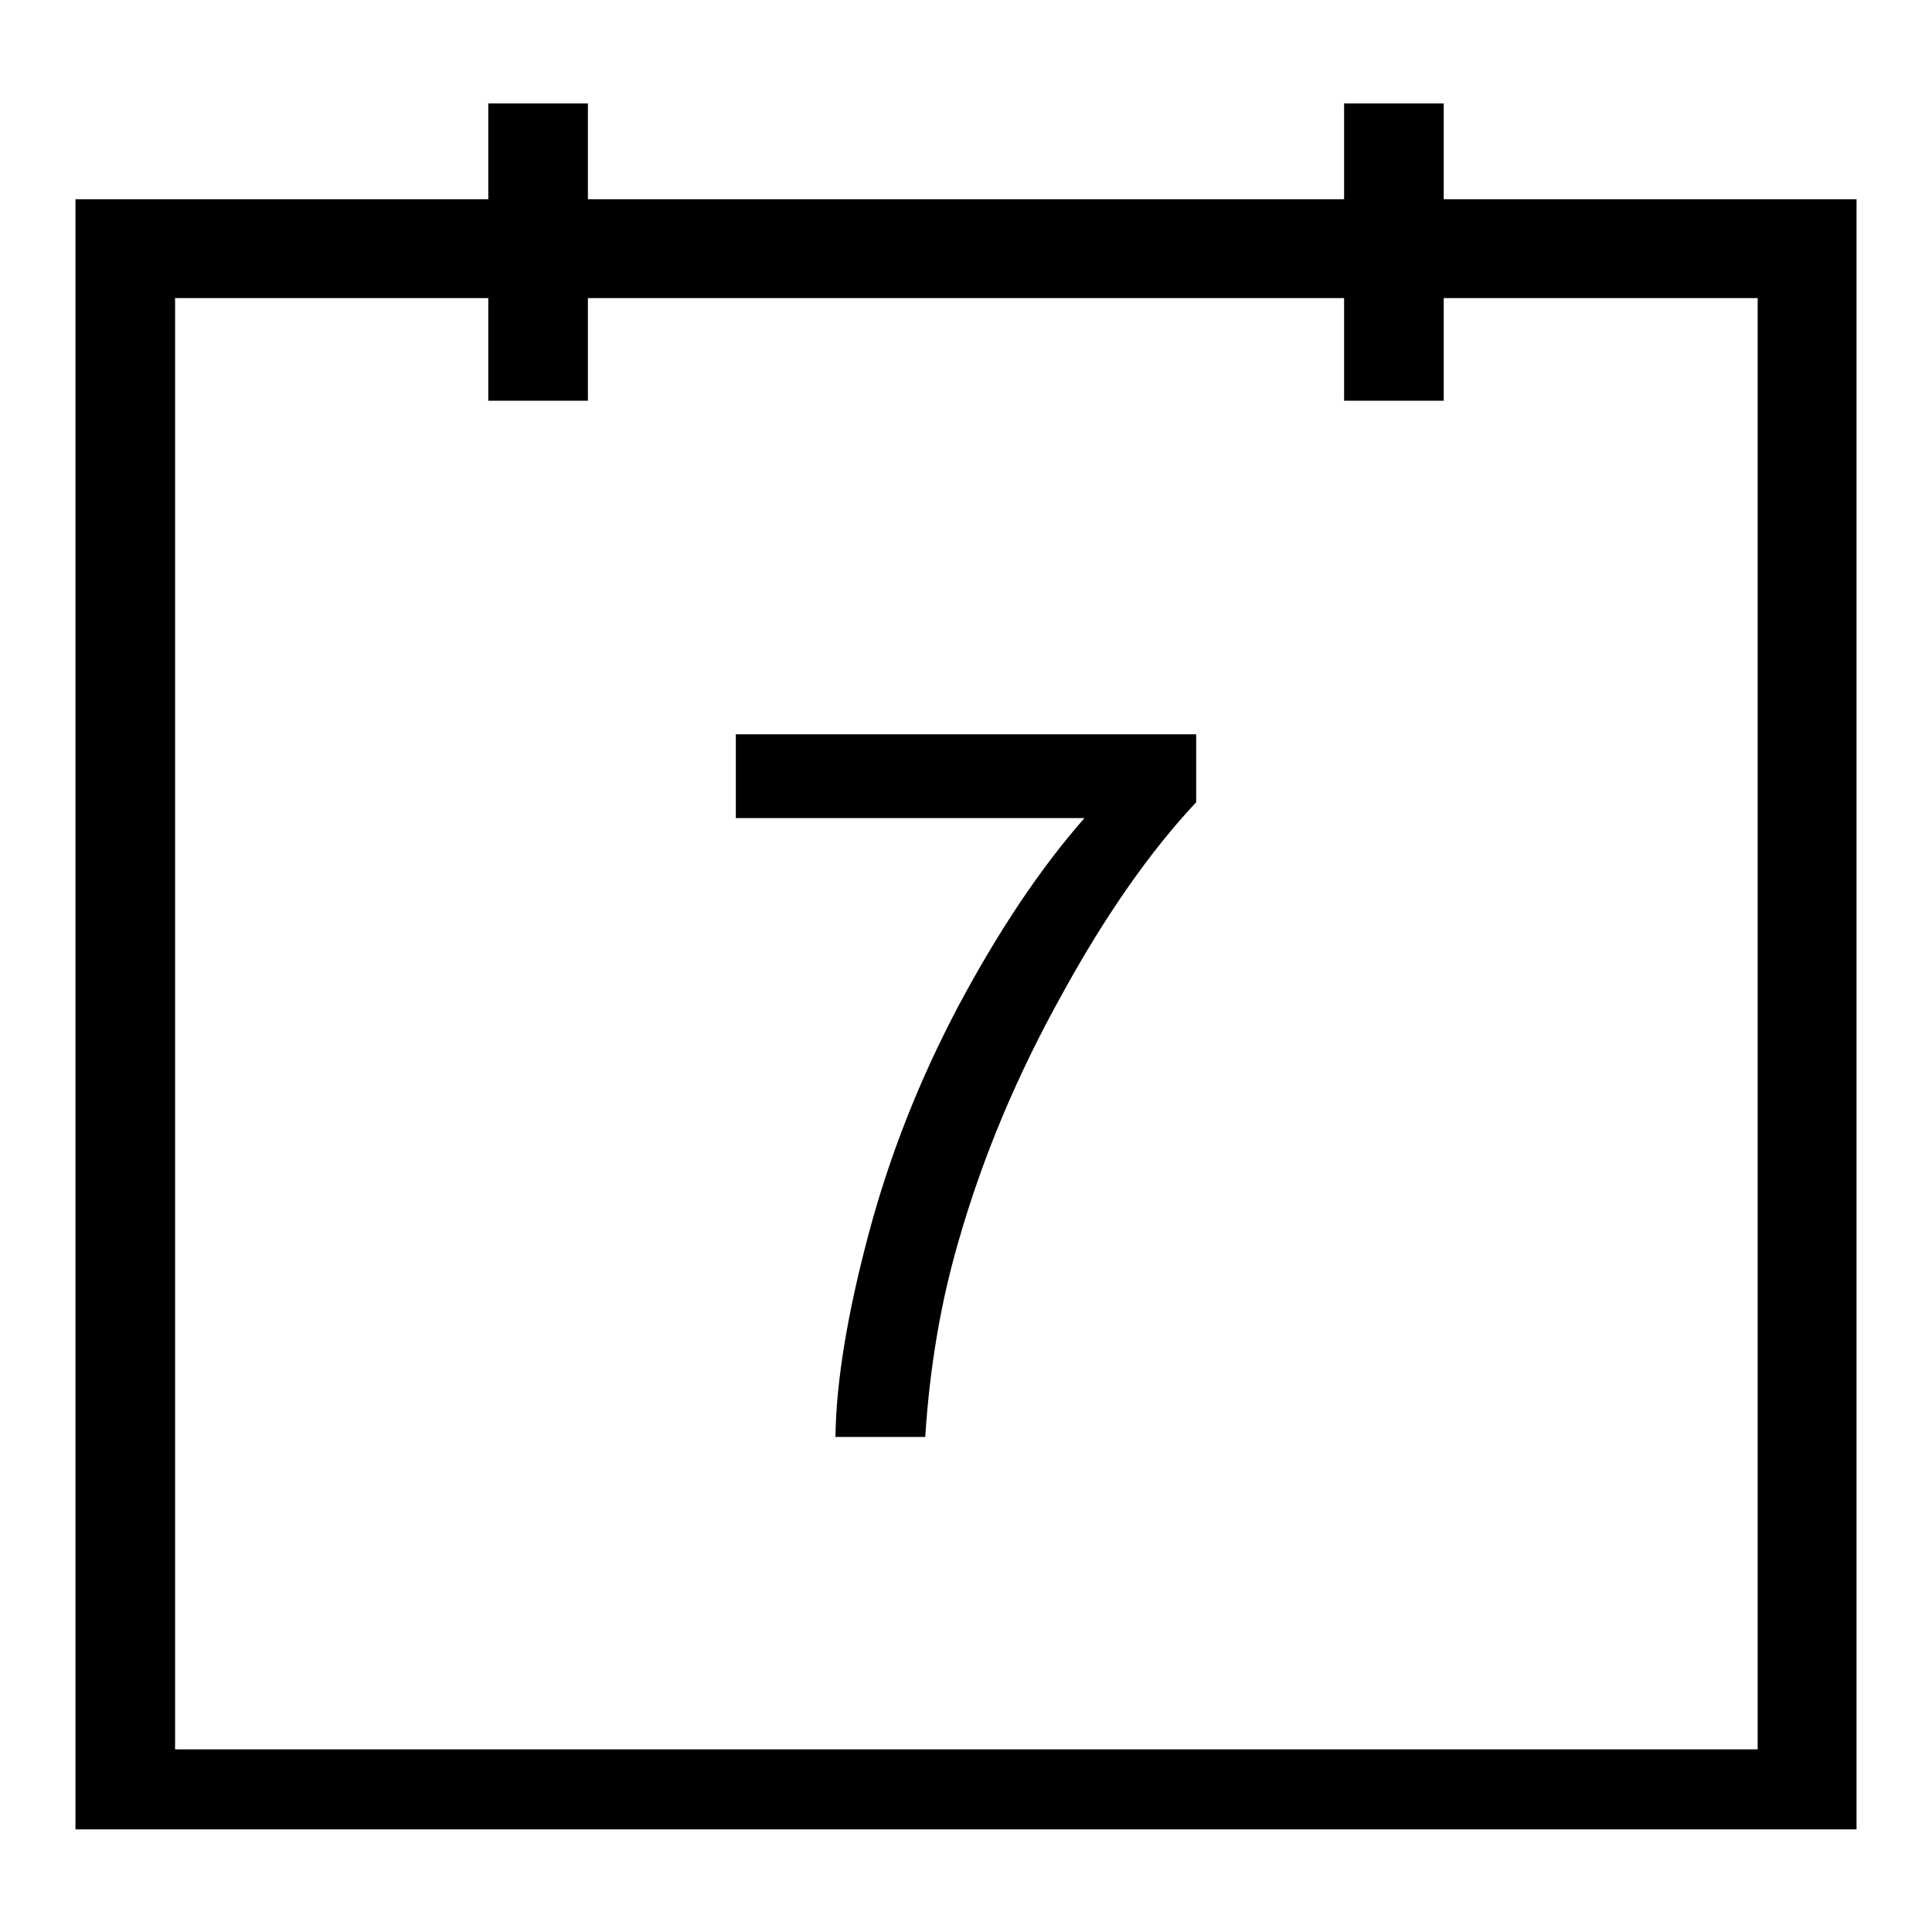 <?xml version="1.0" encoding="utf-8"?>
<!-- Svg Vector Icons : http://www.onlinewebfonts.com/icon -->
<!DOCTYPE svg PUBLIC "-//W3C//DTD SVG 1.1//EN" "http://www.w3.org/Graphics/SVG/1.1/DTD/svg11.dtd">
<svg version="1.1" xmlns="http://www.w3.org/2000/svg" xmlns:xlink="http://www.w3.org/1999/xlink" x="0px" y="0px" viewBox="0 0 256 256" enable-background="new 0 0 256 256" xml:space="preserve">
<g> <path fill="#000000" d="M191.3,26.4V13.7h-13.2v12.7H77.9V13.7H64.7v12.7H10v216h236v-216H191.3z M232.8,231.8H23.2V39.5h41.5v13.6 h13.2V39.5h100.2v13.6h13.2V39.5h41.6V231.8z M97.5,97.3h61v9c-6,6.4-12,14.9-17.8,25.5c-5.9,10.6-10.5,21.5-13.7,32.7 c-2.3,7.9-3.8,16.5-4.4,25.9h-11.9c0.1-7.4,1.6-16.4,4.4-26.9c2.8-10.5,6.8-20.6,12-30.4c5.2-9.7,10.7-18,16.6-24.7H97.5V97.3z"/></g>
</svg>